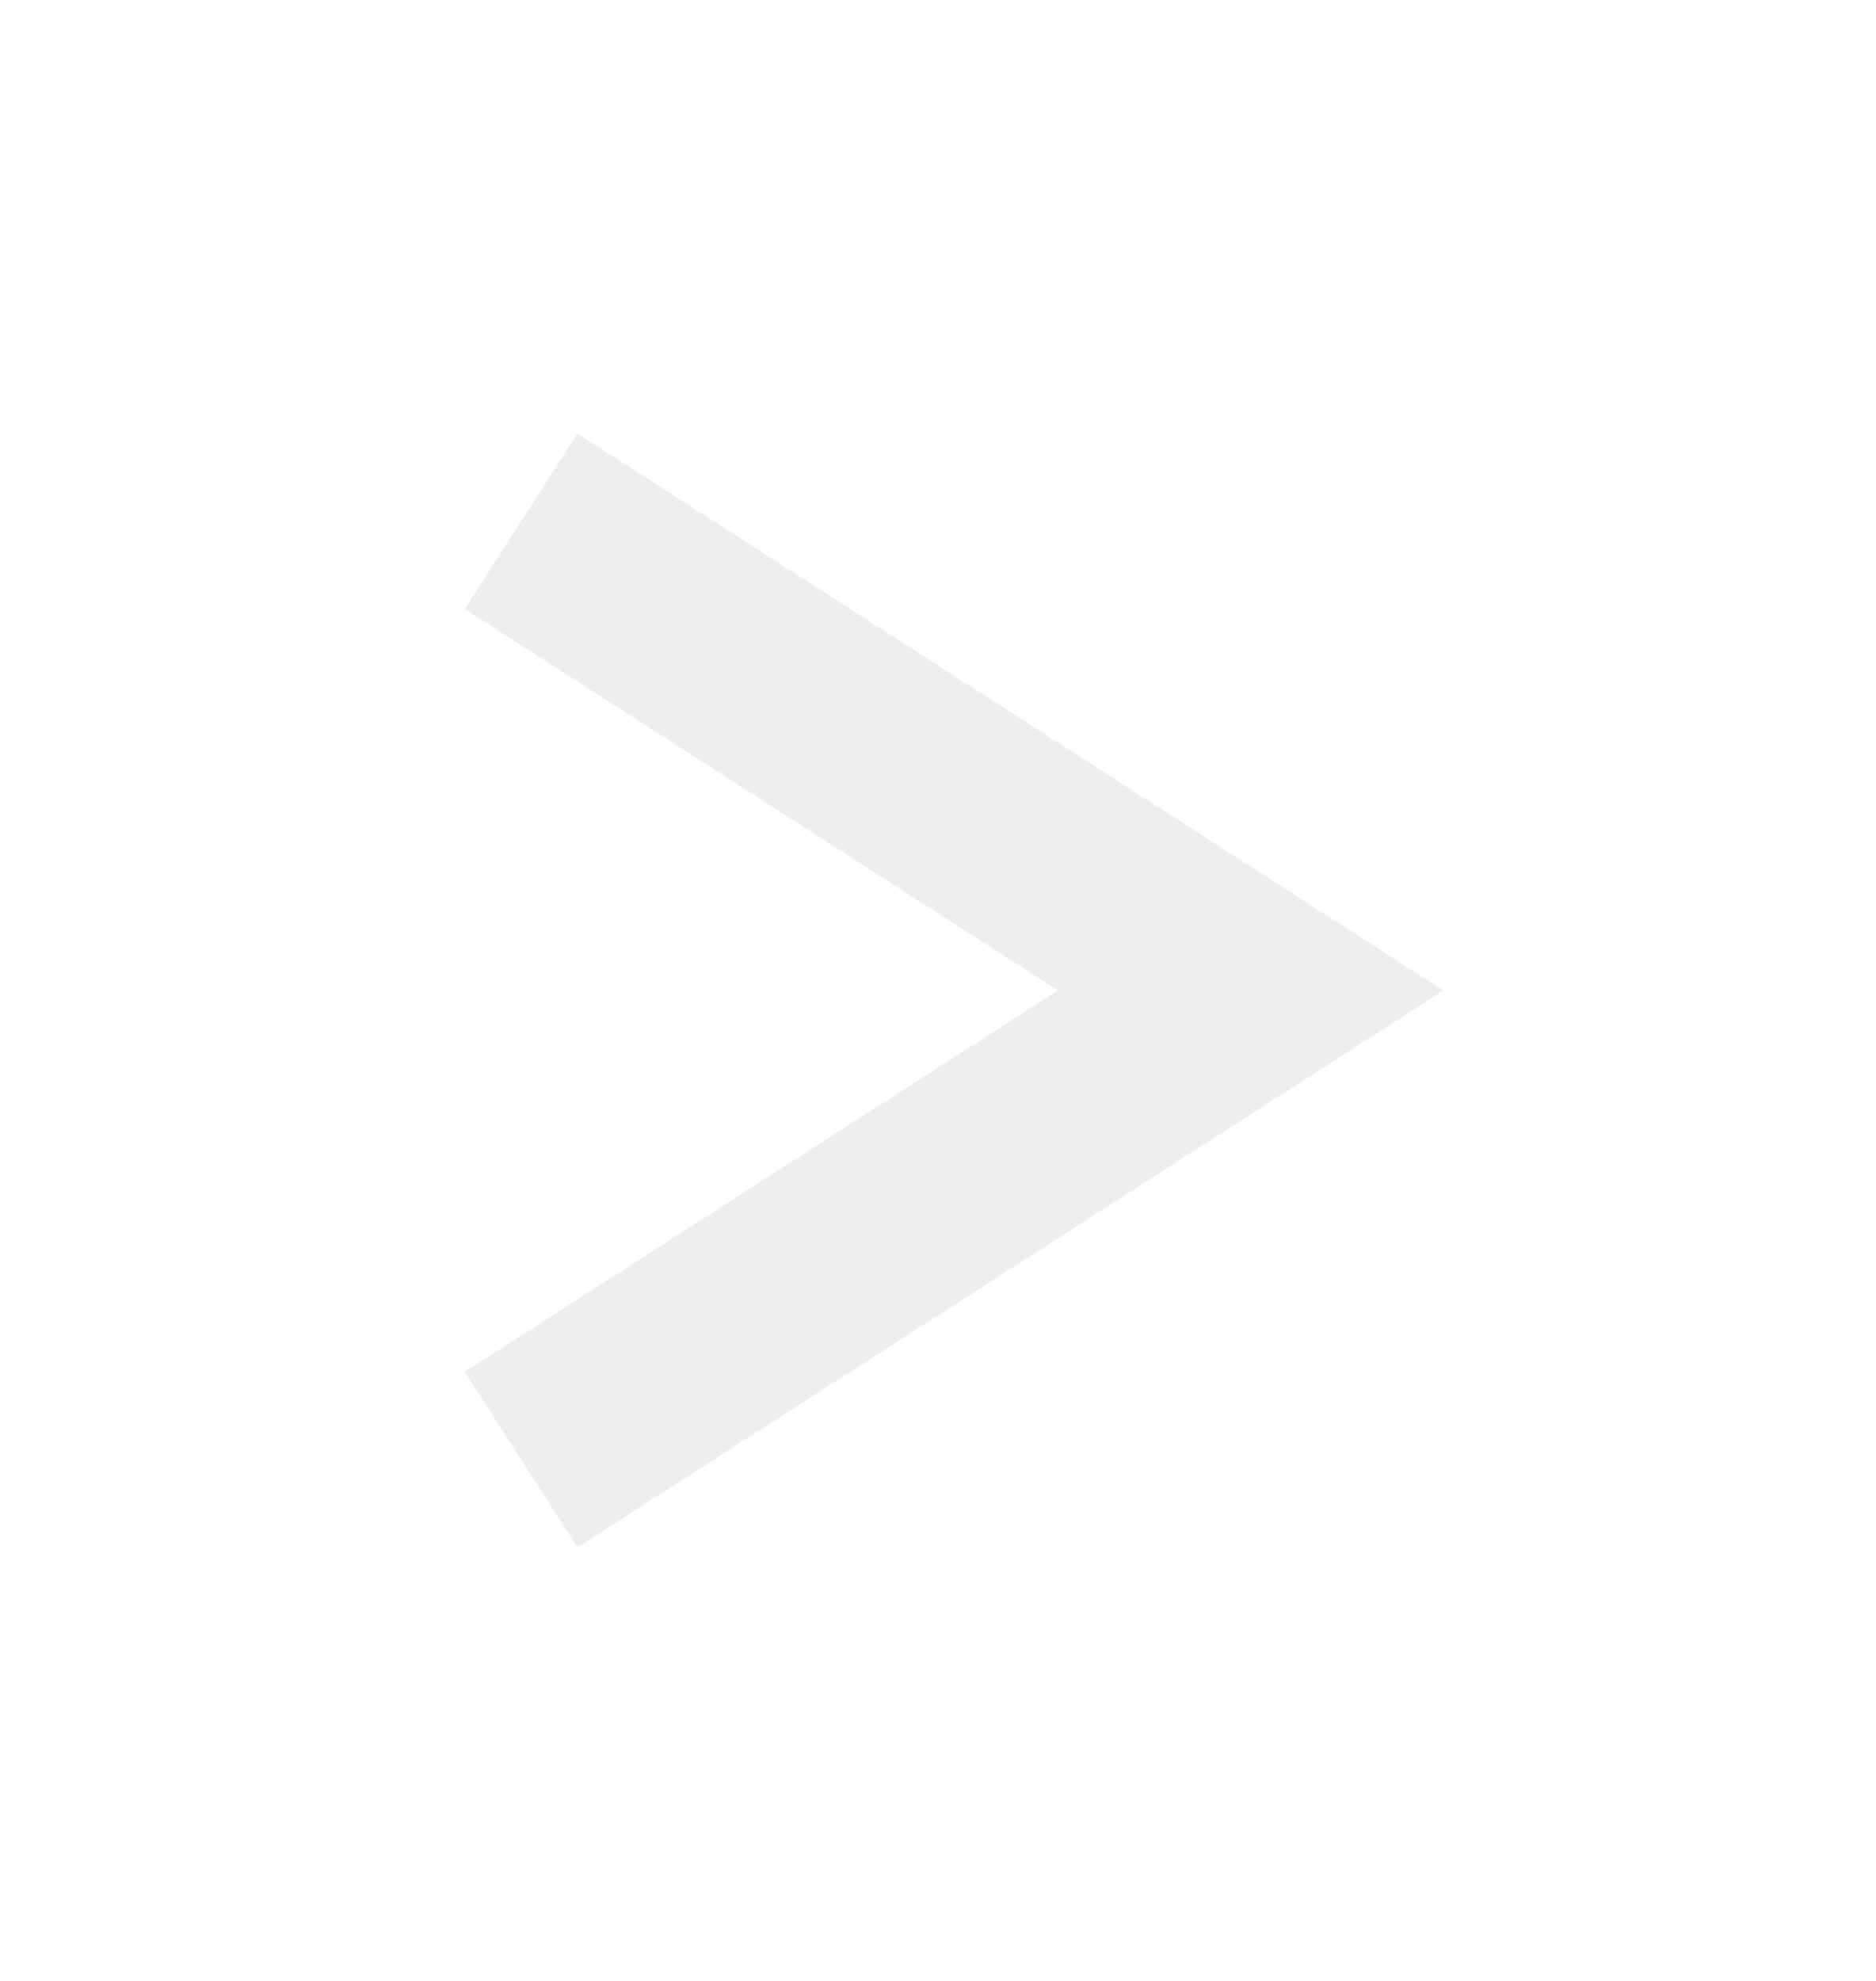 <svg width="18" height="19" viewBox="0 0 18 19" fill="none" xmlns="http://www.w3.org/2000/svg">
<g filter="url(#filter0_d_1318_3268)">
<path d="M5 10L12 5.5L5 1" stroke="#EEEEEE" stroke-width="2"/>
</g>
<defs>
<filter id="filter0_d_1318_3268" x="0.459" y="0.159" width="17.39" height="18.682" filterUnits="userSpaceOnUse" color-interpolation-filters="sRGB">
<feFlood flood-opacity="0" result="BackgroundImageFix"/>
<feColorMatrix in="SourceAlpha" type="matrix" values="0 0 0 0 0 0 0 0 0 0 0 0 0 0 0 0 0 0 127 0" result="hardAlpha"/>
<feOffset dy="4"/>
<feGaussianBlur stdDeviation="2"/>
<feComposite in2="hardAlpha" operator="out"/>
<feColorMatrix type="matrix" values="0 0 0 0 0 0 0 0 0 0 0 0 0 0 0 0 0 0 0.25 0"/>
<feBlend mode="normal" in2="BackgroundImageFix" result="effect1_dropShadow_1318_3268"/>
<feBlend mode="normal" in="SourceGraphic" in2="effect1_dropShadow_1318_3268" result="shape"/>
</filter>
</defs>
</svg>
